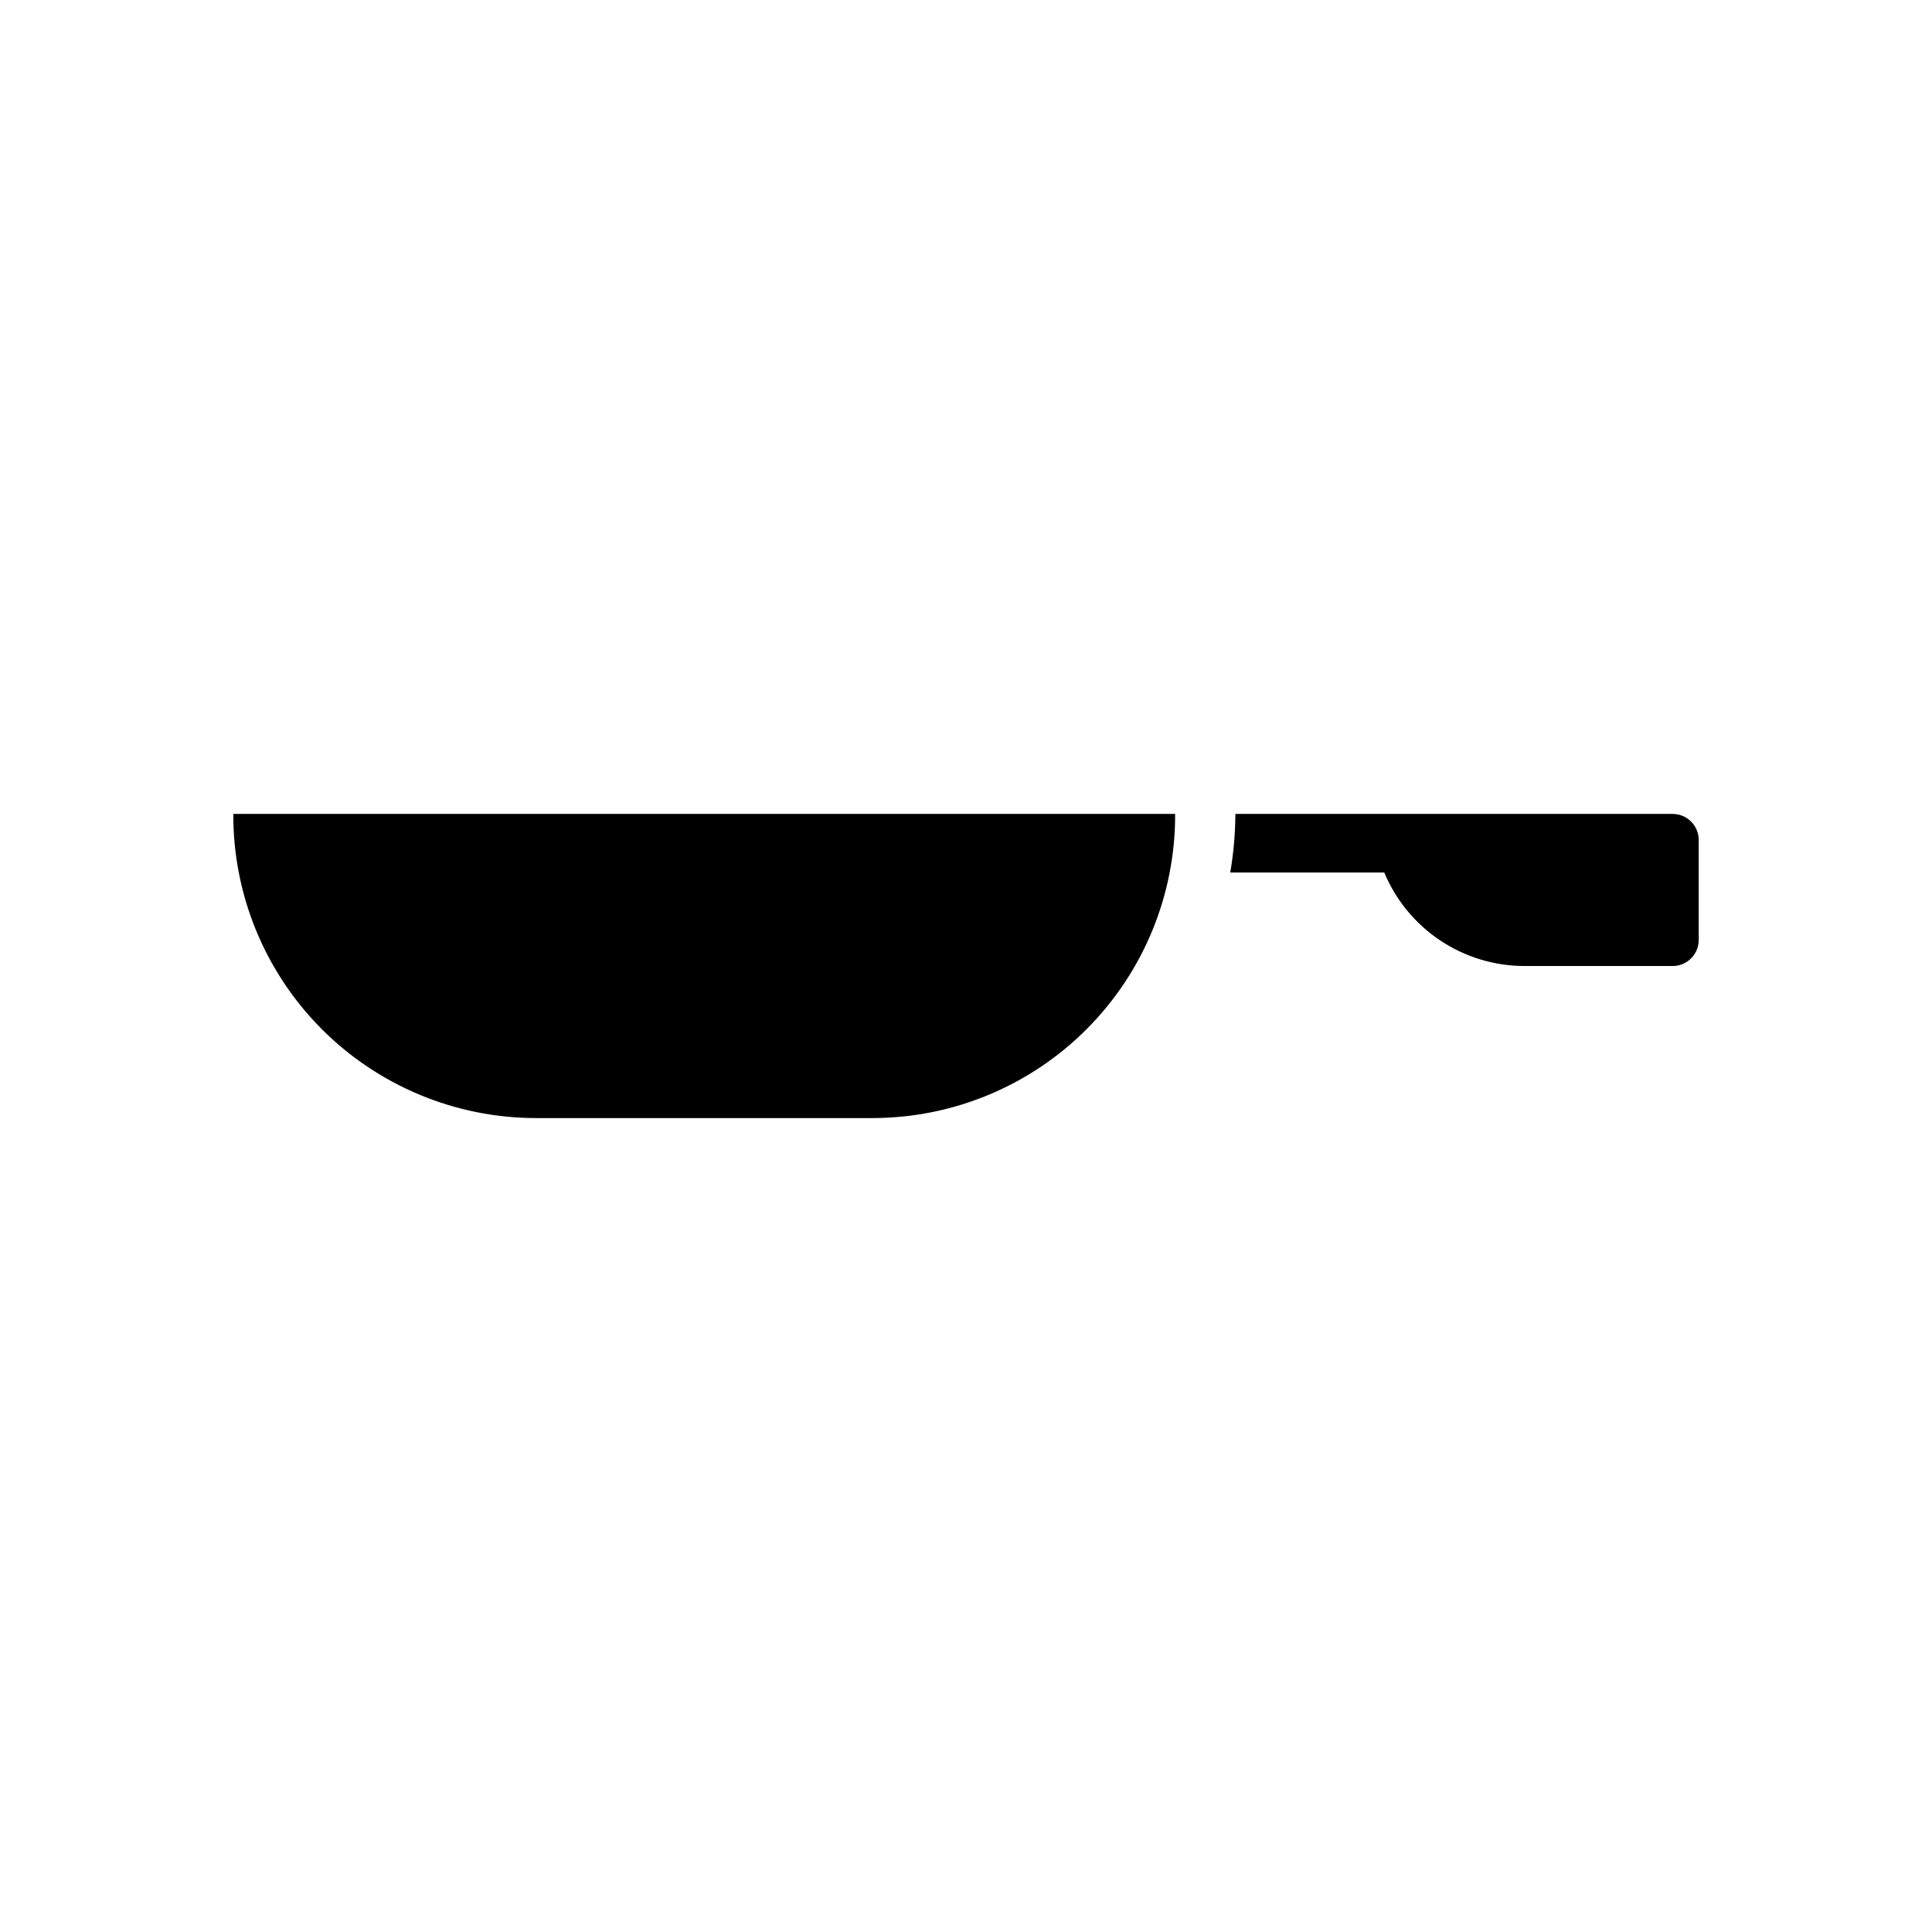 <?xml version="1.0" encoding="UTF-8"?>
<!-- Uploaded to: ICON Repo, www.svgrepo.com, Generator: ICON Repo Mixer Tools -->
<svg fill="#000000" width="800px" height="800px" version="1.1" viewBox="144 144 512 512" xmlns="http://www.w3.org/2000/svg">
 <g>
  <path d="m286.09 440.3h89.328c21.301-0.066 41.703-8.602 56.711-23.723 15.008-15.121 23.387-35.586 23.293-56.887h-249.59c-0.094 21.344 8.32 41.848 23.379 56.977 15.062 15.129 35.531 23.633 56.875 23.633z"/>
  <path d="m587.27 359.7h-115.88c-0.031 5.199-0.484 10.391-1.359 15.516h40.809c3.062 7.34 8.227 13.609 14.84 18.02 6.617 4.41 14.391 6.766 22.344 6.769h39.246c3.812 0 6.902-3.09 6.902-6.902v-26.301c0.055-1.863-0.648-3.672-1.949-5.012-1.301-1.336-3.09-2.094-4.953-2.09z"/>
 </g>
</svg>